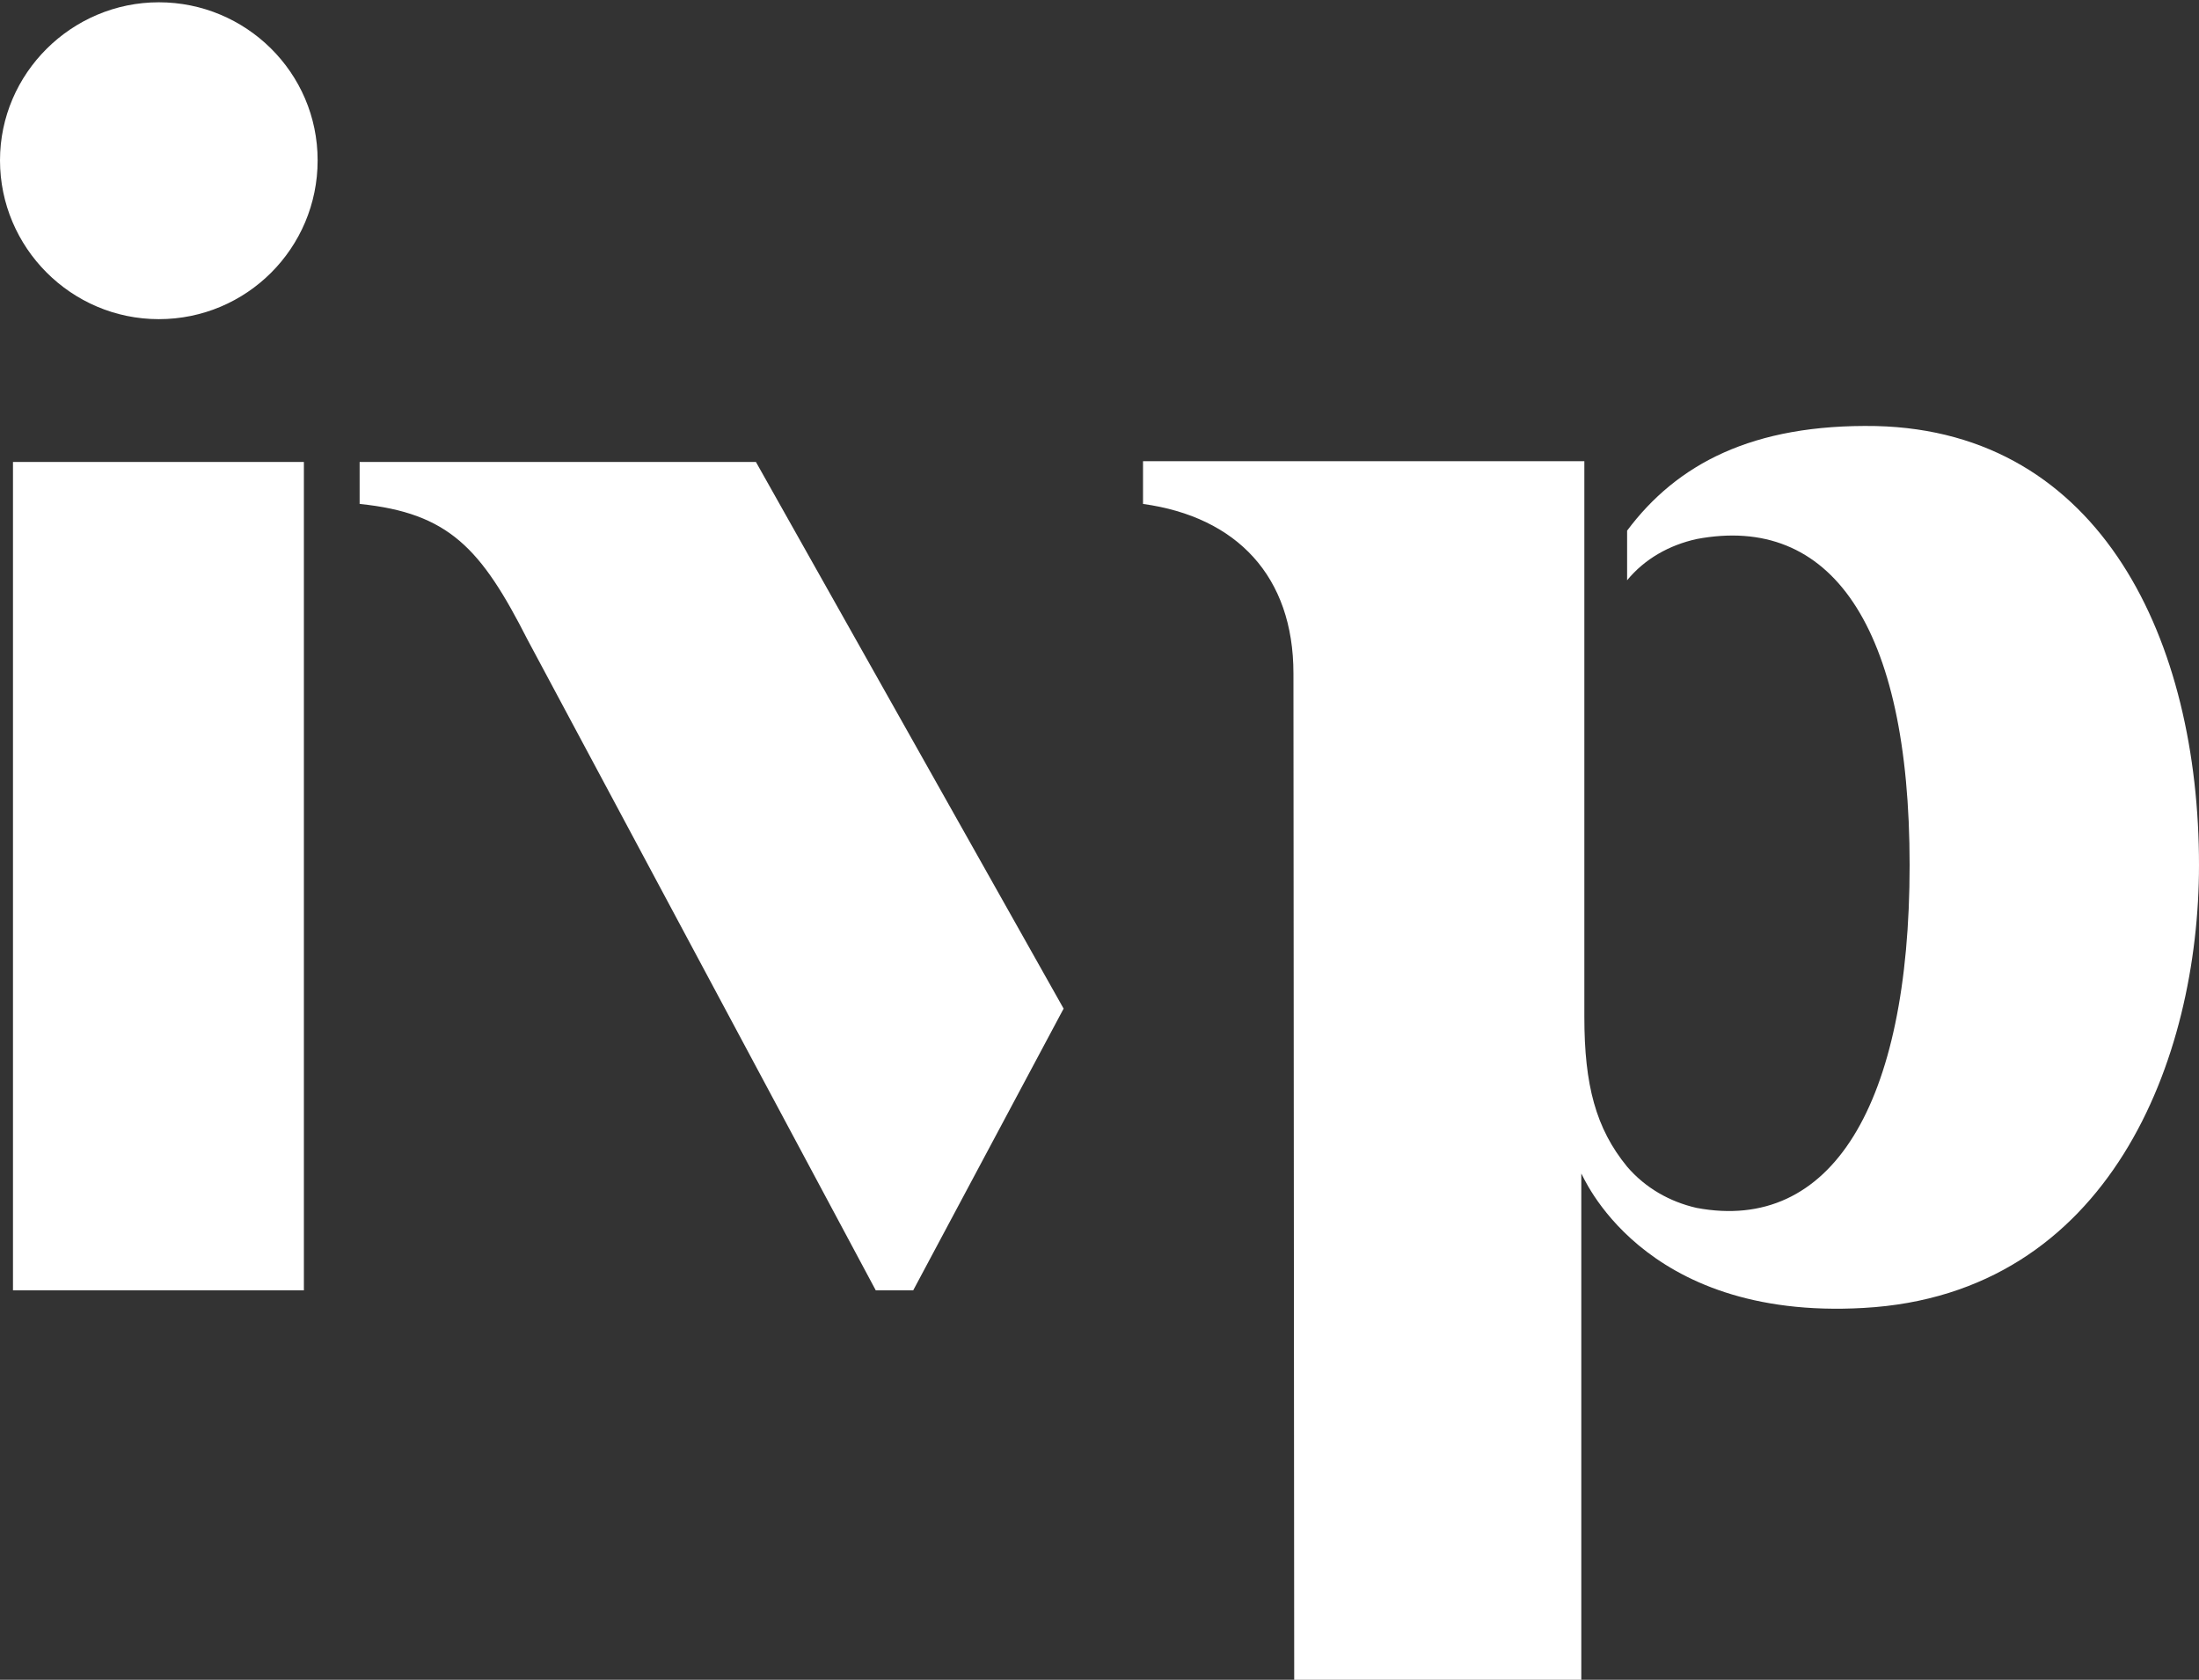 <svg version="1.1" id="Layer_1" xmlns="http://www.w3.org/2000/svg" xmlns:xlink="http://www.w3.org/1999/xlink" x="0px" y="0px" viewBox="0 0 288 220" style="enable-background:new 0 0 288 220;" xml:space="preserve">
<rect x="0" y="0" width="288" height="220" fill="#333333" stroke="none"/>
<style type="text/css">
	.st0{fill:#FFFFFF;}
</style>
<path class="st0" d="M99,60.5H47.1V66c11.7,1.2,15.9,5.8,22,17.8l45.6,85.2h4.9l19.7-36.9L99,60.5z M39.8,60.5H1.7V169h38.1V60.5z
	 M20.8,41.8c11.5,0,20.8-9.3,20.8-20.8S32.2,0.3,20.8,0.3S0,9.6,0,21S9.3,41.8,20.8,41.8z M244.1,171.3c32.2-1.8,43.9-32.6,43.9-58
	c0-29.2-12.7-56.8-42.3-57.5c-16.2-0.3-26.1,5-32.6,13.7v6.5c2.3-2.8,5.5-4.6,9.1-5.4c17.5-3.3,27.9,11.2,27.9,42.7
	s-10.3,48.2-27.9,44.9c-3.5-0.8-6.7-2.6-9.1-5.4c-4.1-5-5.6-10.7-5.6-19.6V60.4h-57.8V66c12.3,1.7,19.7,9.5,19.7,22.2
	c0,5.8,0.1,131.8,0.1,131.8h37.6v-66.3C207.2,153.6,214.7,173,244.1,171.3z"></path>
</svg>

